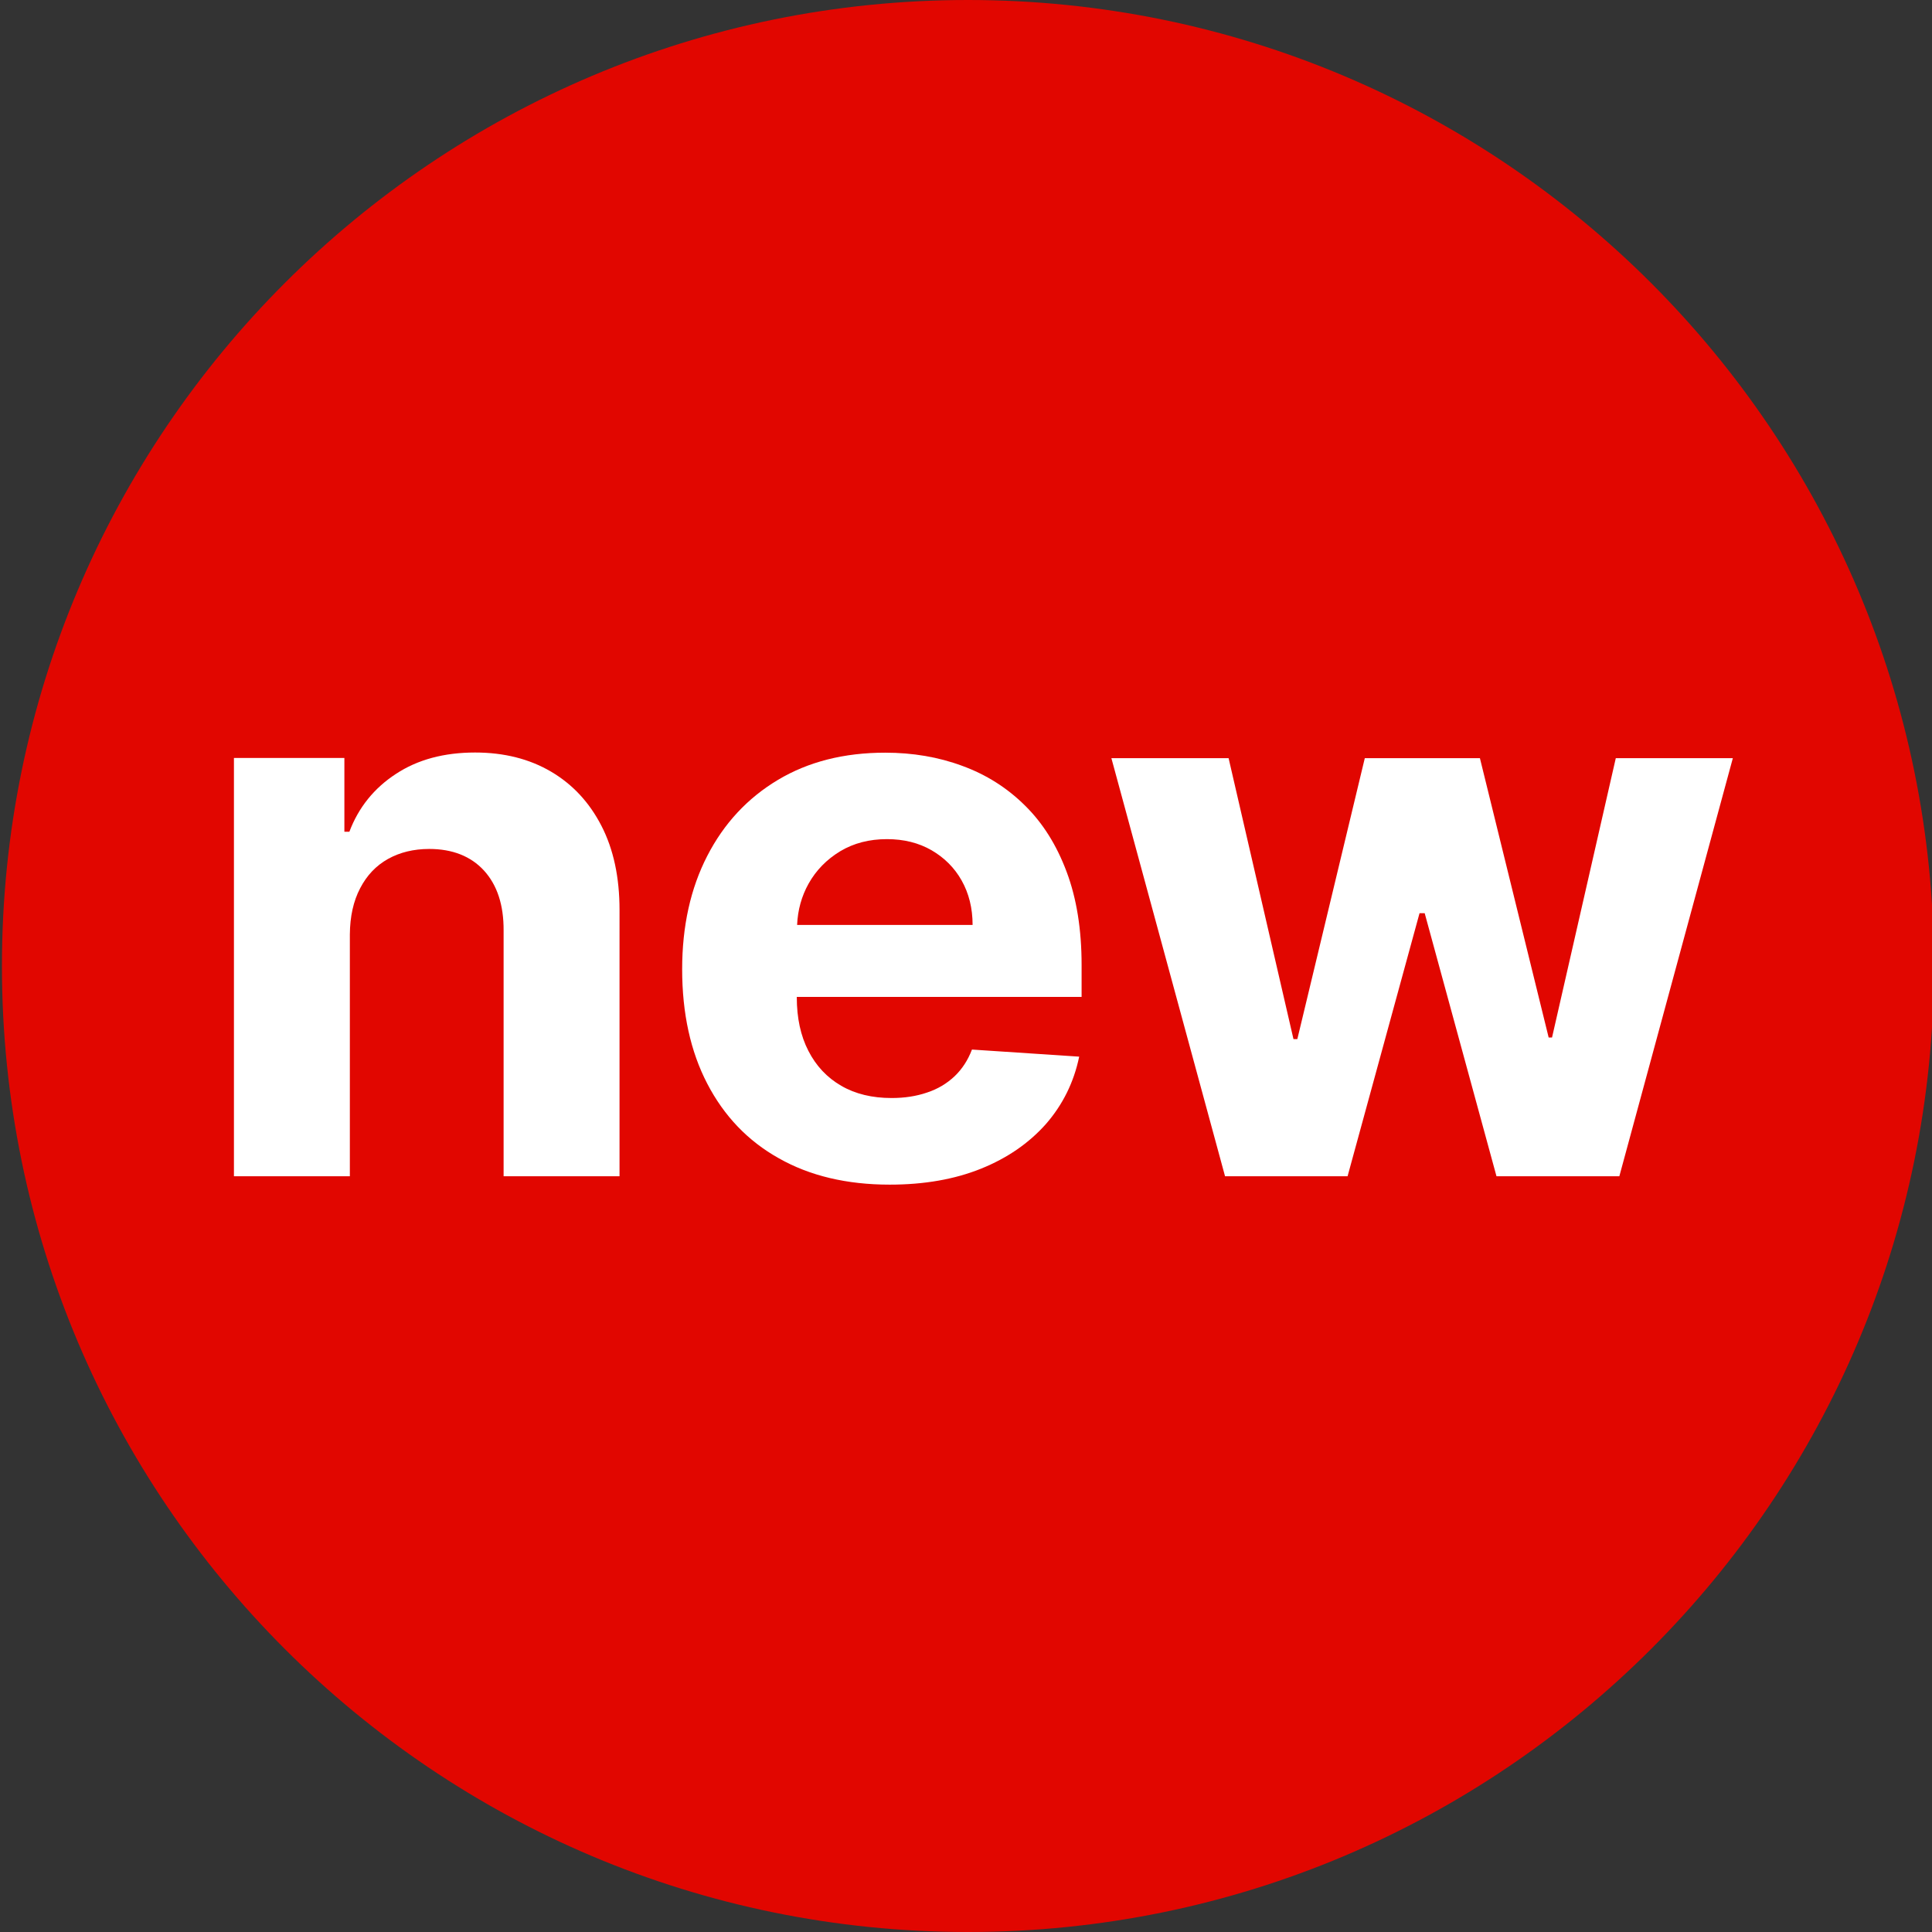 <?xml version="1.0" encoding="utf-8"?>
<!-- Generator: Adobe Illustrator 26.0.1, SVG Export Plug-In . SVG Version: 6.00 Build 0)  -->
<svg version="1.1" id="Vrstva_1" xmlns="http://www.w3.org/2000/svg" xmlns:xlink="http://www.w3.org/1999/xlink" x="0px" y="0px"
	 viewBox="0 0 120 120" style="enable-background:new 0 0 120 120;" xml:space="preserve">
<rect x="0" y="0" width="120" height="120" fill="#333333" stroke="none"/>
<style type="text/css">
	.st0{fill:#E10600;}
	.st1{fill:#FFFFFF;}
</style>
<path class="st0" d="M120.12,60c0,33.14-26.86,60-60,60c-33.14,0-60-26.87-60-60s26.86-60,60-60C93.26,0,120.12,26.86,120.12,60"/>
<g>
	<path class="st1" d="M34.23,47.93c-1.34-0.79-2.92-1.19-4.72-1.19c-1.93,0-3.57,0.44-4.92,1.33c-1.35,0.88-2.32,2.08-2.89,3.59
		h-0.31v-4.58h-6.86v25.98h7.2V58.04c0.01-1.12,0.22-2.07,0.64-2.87c0.41-0.79,0.98-1.4,1.73-1.82c0.74-0.41,1.59-0.62,2.56-0.62
		c1.44,0,2.58,0.45,3.4,1.34c0.82,0.9,1.23,2.14,1.22,3.73v15.26h7.2V56.52c0-2.02-0.37-3.76-1.12-5.22
		C36.61,49.84,35.57,48.72,34.23,47.93z"/>
	<polygon class="st1" points="100.36,47.09 96.4,64.44 96.19,64.44 91.92,47.09 84.77,47.09 80.58,64.54 80.34,64.54 76.31,47.09 
		69.03,47.09 76.09,73.06 83.7,73.06 88.17,56.72 88.49,56.72 92.95,73.06 100.58,73.06 107.63,47.09 	"/>
	<path class="st1" d="M63.66,50.03c-1.11-1.1-2.41-1.92-3.89-2.46c-1.48-0.55-3.08-0.82-4.79-0.82c-2.55,0-4.77,0.56-6.66,1.69
		c-1.89,1.13-3.35,2.7-4.39,4.72c-1.04,2.02-1.56,4.37-1.56,7.04c0,2.74,0.52,5.11,1.56,7.11c1.04,2,2.51,3.55,4.44,4.63
		c1.92,1.09,4.22,1.64,6.89,1.64c2.14,0,4.03-0.33,5.67-0.99c1.64-0.66,2.98-1.59,4.03-2.77c1.04-1.19,1.74-2.59,2.07-4.19
		l-6.66-0.44c-0.25,0.66-0.61,1.21-1.08,1.66c-0.48,0.45-1.04,0.79-1.71,1.01c-0.67,0.23-1.4,0.34-2.2,0.34
		c-1.21,0-2.25-0.25-3.13-0.76c-0.88-0.51-1.56-1.23-2.04-2.17c-0.48-0.93-0.72-2.04-0.72-3.33v-0.02h17.69v-1.98
		c0-2.21-0.31-4.14-0.93-5.79C65.63,52.49,64.77,51.12,63.66,50.03z M49.51,57.45c0.04-0.93,0.28-1.79,0.71-2.56
		c0.47-0.84,1.13-1.51,1.97-2.02c0.84-0.5,1.8-0.75,2.9-0.75c1.05,0,1.97,0.23,2.77,0.69c0.79,0.46,1.42,1.08,1.87,1.88
		c0.45,0.8,0.68,1.72,0.68,2.76H49.51z"/>
</g>
</svg>
